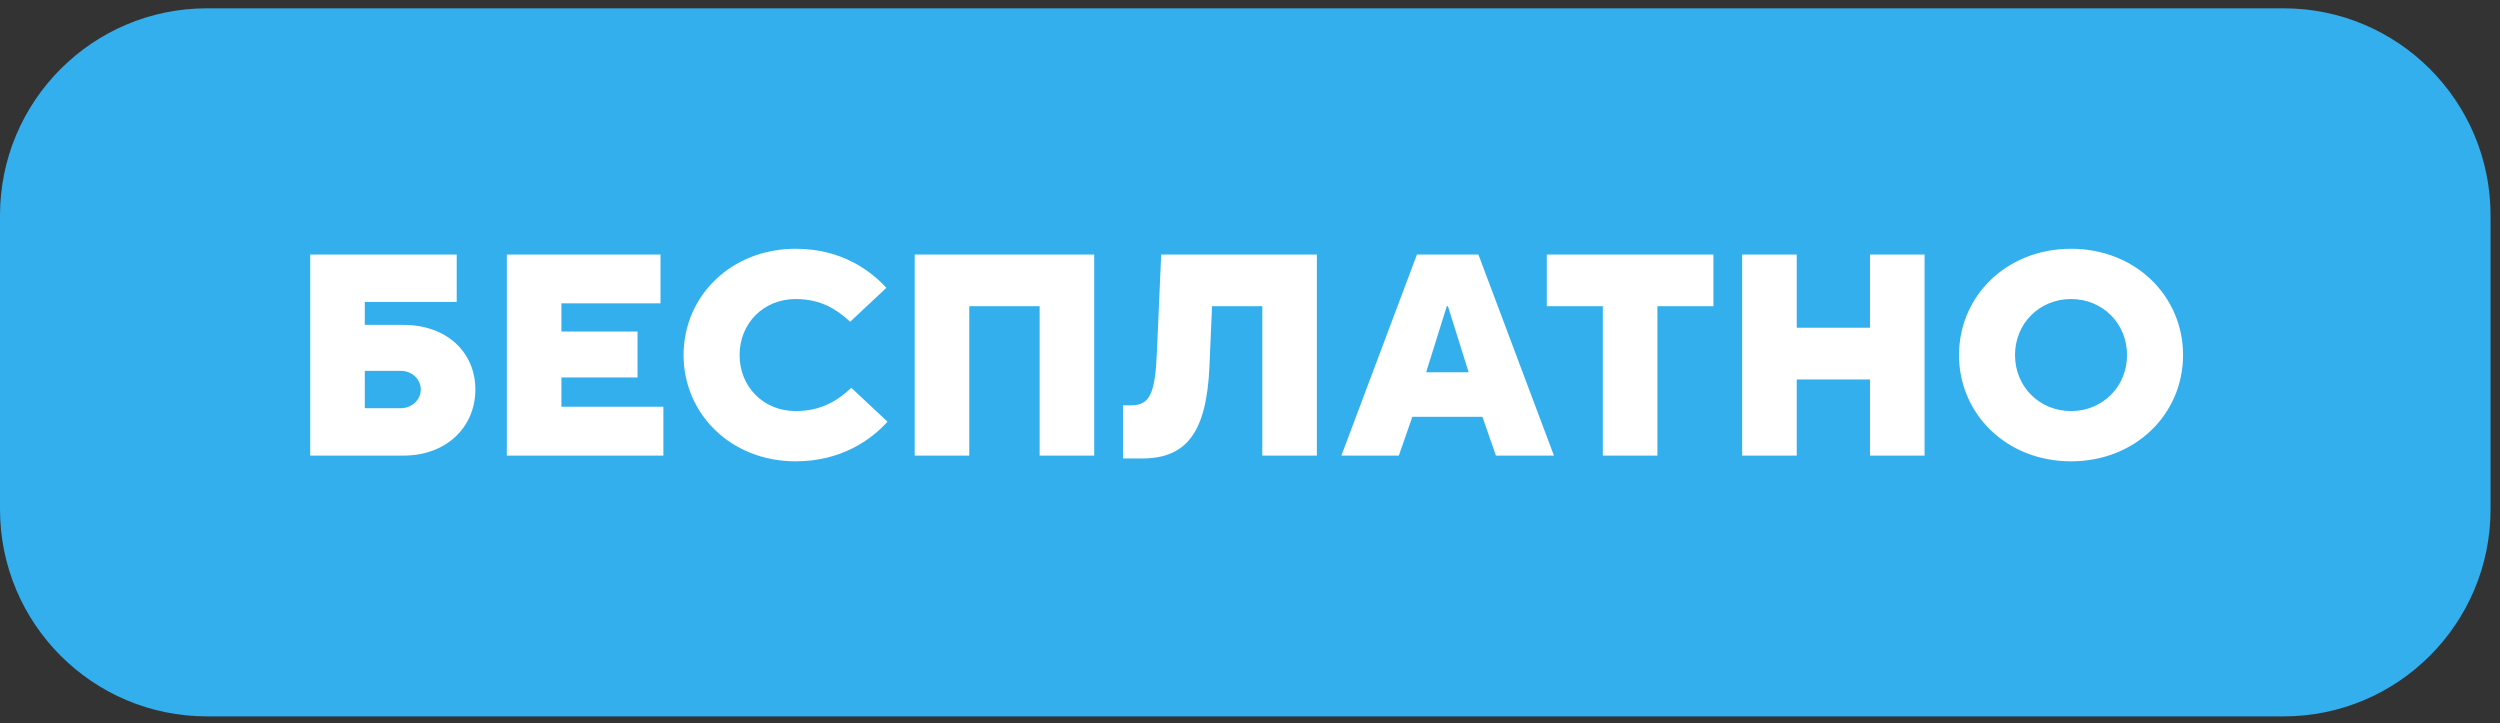 <?xml version="1.0" encoding="UTF-8"?> <svg xmlns="http://www.w3.org/2000/svg" width="235" height="68" viewBox="0 0 235 68" fill="none"><rect x="0" y="0" width="235" height="68" fill="#333333" stroke="none"/> <path d="M214.656 0.781H19.455C8.71 0.781 0 9.5 0 20.254V47.867C0 58.622 8.71 67.34 19.455 67.34H214.656C225.401 67.34 234.112 58.622 234.112 47.867V20.254C234.112 9.5 225.401 0.781 214.656 0.781Z" fill="#33AFEE"></path> <path d="M37.935 42.825H29.16V23.925H42.93V28.38H34.29V30.54H37.935C41.985 30.54 44.685 33.105 44.685 36.615C44.685 40.125 41.985 42.825 37.935 42.825ZM34.29 34.86V38.37H37.665C38.745 38.37 39.555 37.56 39.555 36.615C39.555 35.67 38.745 34.86 37.665 34.86H34.29ZM62.358 42.825H47.643V23.925H62.088V28.515H52.773V31.161H59.928V35.481H52.773V38.235H62.358V42.825ZM74.786 43.365C68.711 43.365 64.256 38.91 64.256 33.375C64.256 27.84 68.711 23.385 74.786 23.385C79.106 23.385 81.833 25.437 83.318 27.057L79.916 30.243C78.728 29.163 77.27 28.11 74.786 28.11C71.762 28.11 69.521 30.405 69.521 33.375C69.521 36.345 71.762 38.64 74.786 38.64C77.27 38.64 78.809 37.587 80.024 36.453L83.426 39.639C81.914 41.313 79.106 43.365 74.786 43.365ZM91.111 42.825H85.981V23.925H102.856V42.825H97.726V28.785H91.111V42.825ZM108.747 33.132L109.152 23.925H123.786V42.825H118.656V28.785H113.931L113.688 34.455C113.418 40.53 111.609 43.095 107.37 43.095H105.561V38.1H106.317C108.072 38.1 108.585 37.02 108.747 33.132ZM131.491 42.825H126.091L133.192 23.925H138.97L146.071 42.825H140.617L139.348 39.18H132.76L131.491 42.825ZM136 28.785L134.056 34.995H138.052L136.108 28.785H136ZM155.796 42.825H150.666V28.785H145.401V23.925H161.061V28.785H155.796V42.825ZM168.894 42.825H163.764V23.925H168.894V30.81H175.779V23.925H180.909V42.825H175.779V35.67H168.894V42.825ZM194.677 43.365C188.602 43.365 184.147 38.91 184.147 33.375C184.147 27.84 188.602 23.385 194.677 23.385C200.752 23.385 205.207 27.84 205.207 33.375C205.207 38.91 200.752 43.365 194.677 43.365ZM194.677 38.64C197.647 38.64 199.942 36.345 199.942 33.375C199.942 30.405 197.647 28.11 194.677 28.11C191.707 28.11 189.412 30.405 189.412 33.375C189.412 36.345 191.707 38.64 194.677 38.64Z" fill="white"></path> </svg> 